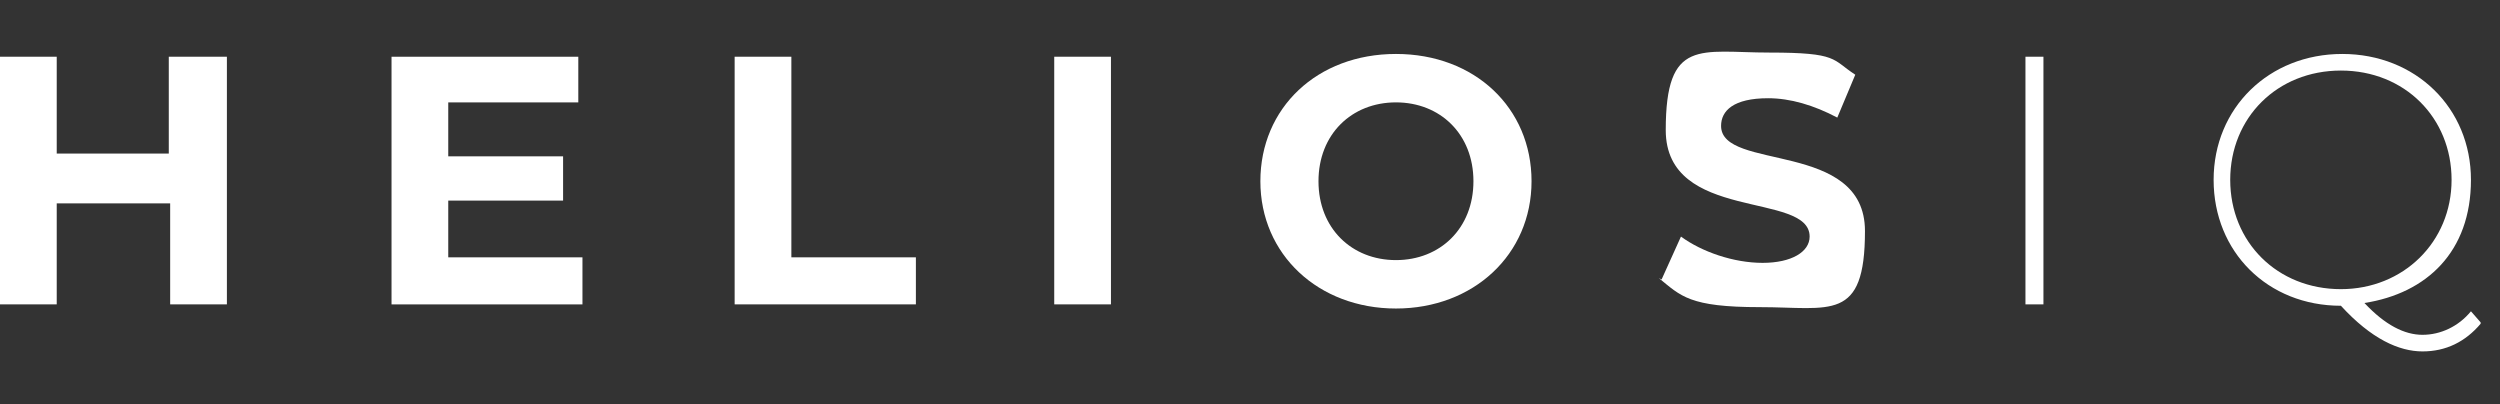 <svg xmlns="http://www.w3.org/2000/svg" id="Layer_1" viewBox="0 0 180.7 29.2"><rect x="0" y="0" width="180.7" height="29.2" fill="#333333" stroke="none"/><defs><style>      .st0 {        fill: #fff;      }    </style></defs><path class="st0" d="M16.4,4.1v17.9h-4.1v-7.3H4.1v7.3H0V4.1h4.1v7h8.1v-7h4.1Z"></path><path class="st0" d="M42.1,18.7v3.3h-13.8V4.1h13.5v3.3h-9.4v3.9h8.3v3.2h-8.3v4.1h9.7Z"></path><path class="st0" d="M53.1,4.1h4.1v14.5h9v3.4h-13.1V4.1Z"></path><path class="st0" d="M76.2,4.1h4.1v17.9h-4.1V4.1Z"></path><path class="st0" d="M91.1,13.1c0-5.3,4.1-9.2,9.8-9.2s9.8,3.9,9.8,9.2-4.2,9.2-9.8,9.2-9.8-3.9-9.8-9.2ZM106.5,13.1c0-3.4-2.4-5.7-5.6-5.7s-5.6,2.3-5.6,5.7,2.4,5.7,5.6,5.7,5.6-2.3,5.6-5.7Z"></path><path class="st0" d="M120.1,20.2l1.4-3.1c1.5,1.1,3.8,1.9,5.9,1.9s3.4-.8,3.4-1.9c0-3.3-10.4-1-10.4-7.7s2.5-5.6,7.5-5.6,4.5.5,6.2,1.6l-1.3,3.1c-1.7-.9-3.4-1.4-5-1.4-2.5,0-3.4.9-3.4,2,0,3.3,10.4,1,10.4,7.6s-2.5,5.5-7.6,5.5-5.7-.8-7.3-2.1Z"></path><path class="st0" d="M146.4,4.1h1.3v17.9h-1.3V4.1Z"></path><path class="st0" d="M179.3,23.4c-1.1,1.3-2.5,2-4.2,2s-3.7-.9-5.9-3.3c-5.3,0-9.2-3.9-9.2-9.1s4-9.1,9.3-9.1,9.3,3.9,9.3,9.1-3.2,8.2-7.7,8.9c1.5,1.6,2.9,2.3,4.2,2.3s2.6-.6,3.5-1.7l.7.8ZM169.2,20.9c4.5,0,8-3.4,8-7.9s-3.4-7.9-8-7.9-8,3.4-8,7.9,3.4,7.9,8,7.9Z"></path></svg>